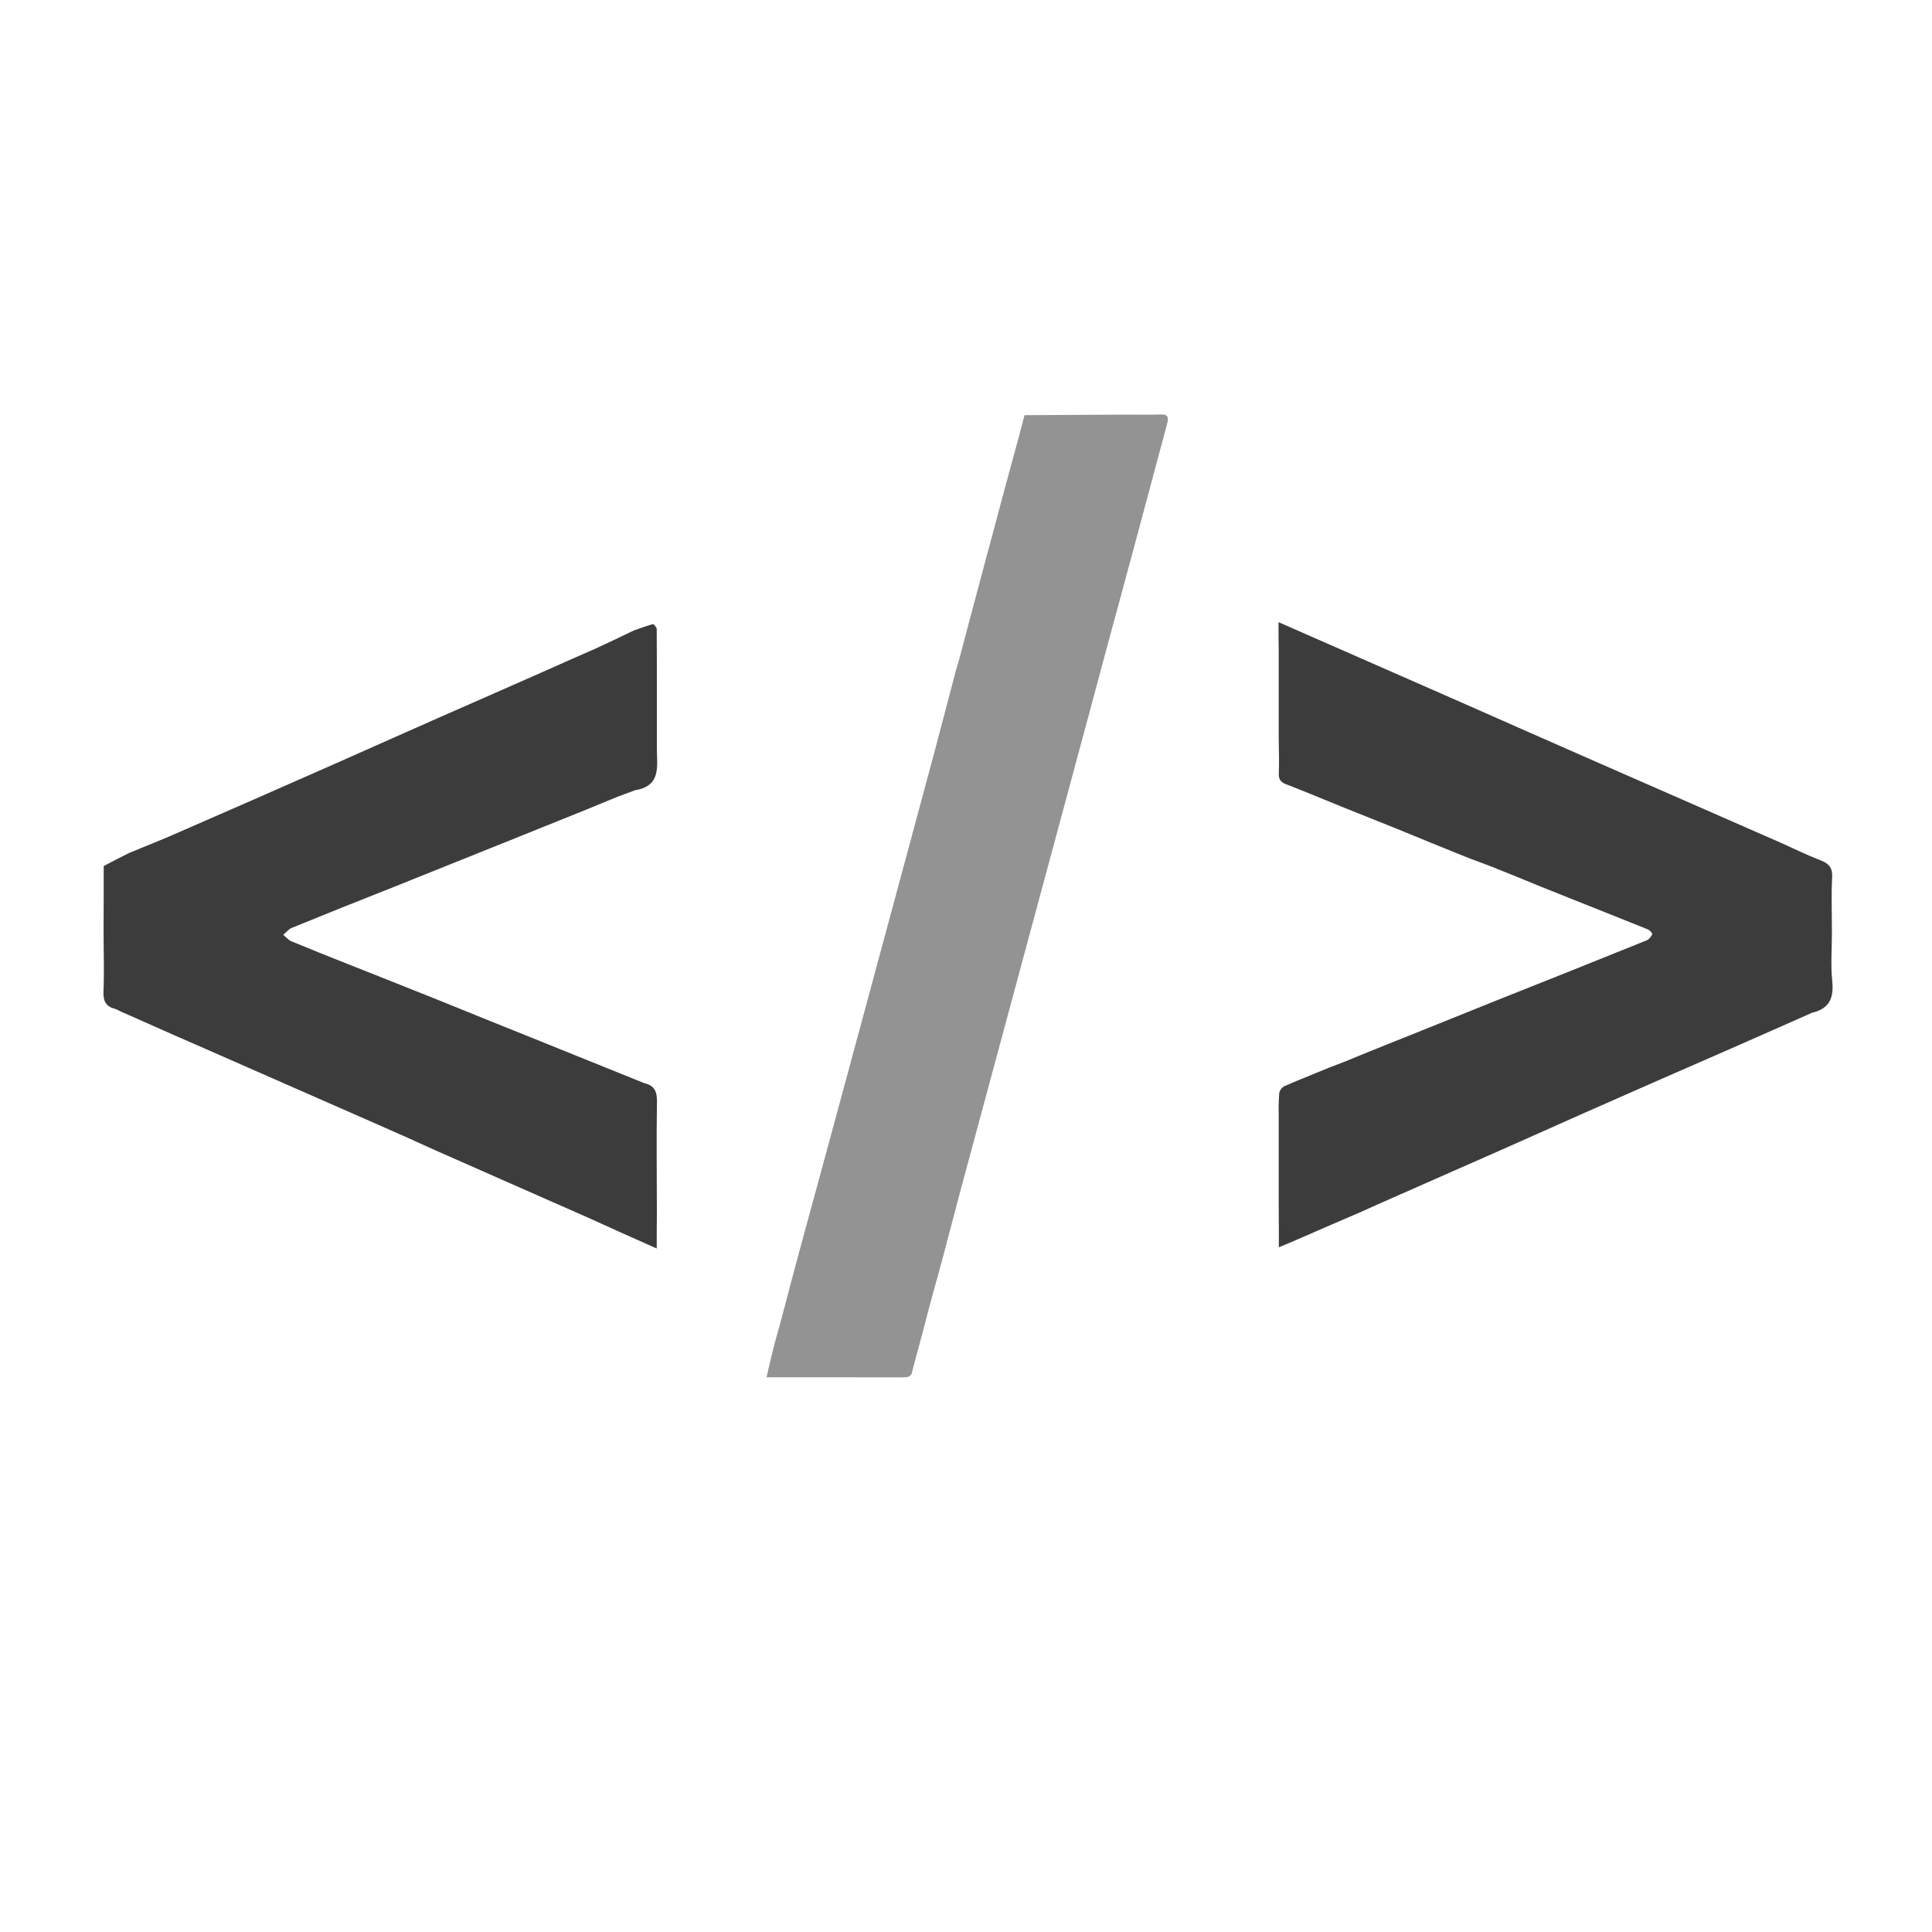 <svg xmlns="http://www.w3.org/2000/svg" xmlns:xlink="http://www.w3.org/1999/xlink" version="1.1" id="Layer_1" x="0px" y="0px" width="100%" viewBox="0 0 1024 1024" enable-background="new 0 0 1024 1024" xml:space="preserve">
<path fill="#3C3C3C" opacity="1" stroke="none" d=" M336.044,334.109   C339.34,332.982 342.612,331.766 345.96,330.819   C346.488,330.67 347.36,331.741 348.069,333.083   C348.119,343.61 348.174,353.302 348.148,363.456   C348.121,374.611 348.175,385.303 348.148,396.457   C348.167,406.156 350.601,416.581 336.558,418.845   C333.461,419.968 330.732,421.054 327.643,422.153   C321.857,424.49 316.432,426.813 310.645,429.151   C296.525,434.797 282.765,440.428 268.636,446.06   C248.517,454.086 228.766,462.112 208.649,470.14   C190.391,477.339 172.48,484.487 154.637,491.802   C152.914,492.508 151.613,494.246 150.116,495.504   C151.546,496.657 152.806,498.218 154.434,498.897   C164.408,503.052 174.452,507.037 184.496,511.022   C201.324,517.698 218.169,524.332 235.262,531.225   C252.355,538.206 269.191,544.945 286.359,551.853   C304.796,559.301 322.901,566.58 341.333,574.038   C347.151,575.392 348.298,578.775 348.205,584.198   C347.87,603.794 348.173,623.401 348.159,643.466   C348.083,649.522 348.083,655.114 348.083,661.73   C335.612,656.186 323.975,651.014 312.103,645.567   C299.249,639.845 286.631,634.397 273.792,628.68   C259.382,622.265 245.194,616.119 230.783,609.707   C220.674,605.069 210.798,600.677 200.901,596.331   C168.931,582.293 136.953,568.273 104.667,554.058   C96.59,550.528 88.825,547.186 80.833,543.578   C75.069,540.94 69.531,538.568 63.688,535.997   C62.632,535.447 61.916,534.958 61.127,534.763   C56.181,533.541 54.62,530.661 54.841,525.436   C55.299,514.643 54.884,503.813 54.898,492.534   C54.968,480.942 54.968,469.814 54.968,459.026   C59.533,456.614 63.788,454.365 68.425,452.099   C75.203,449.365 81.6,446.648 88.361,443.917   C118.246,430.914 147.784,417.961 177.284,404.923   C196.574,396.398 215.809,387.75 235.437,379.115   C244.57,375.157 253.333,371.242 262.464,367.251   C270.785,363.608 278.739,360.042 287.036,356.417   C296.587,352.191 305.794,348.022 315.363,343.896   C322.497,340.661 329.27,337.385 336.044,334.109  z"/>
<path fill="#939393" opacity="1" stroke="none" d=" M543.024,220.051   C561.162,219.95 579.3,219.84 597.438,219.753   C603.431,219.724 609.43,219.912 615.415,219.694   C618.758,219.572 619.564,220.935 618.606,224.581   C616.913,230.871 615.48,236.435 613.843,242.323   C612.278,248.048 610.916,253.451 609.354,259.143   C607.115,267.288 605.075,275.144 602.855,283.328   C601.394,288.74 600.113,293.822 598.588,299.18   C596.527,306.624 594.71,313.793 592.644,321.231   C587.179,341.063 582.011,360.638 576.741,380.185   C554.017,464.469 531.247,548.741 508.539,633.029   C504.872,646.64 501.434,660.313 497.644,674.235   C495.675,681.014 493.951,687.514 492.111,694.389   C489.285,705.158 486.575,715.555 483.621,726.245   C483.195,730.053 480.826,730.042 478.147,730.034   C457.252,729.971 436.357,729.997 415.461,729.996   C412.502,729.996 409.543,729.996 406.284,729.996   C407.635,724.055 408.873,718.609 410.363,712.877   C412.391,705.729 414.167,698.866 416.119,691.668   C418.245,683.628 420.195,675.923 422.393,667.935   C435.762,619.077 448.887,570.502 462.003,521.926   C473.172,480.56 484.364,439.201 495.478,397.821   C499.394,383.241 503.109,368.607 507.093,353.659   C507.683,351.894 508.125,350.474 508.505,349.038   C512.653,333.358 516.791,317.676 521.108,301.657   C522.214,297.555 523.142,293.791 524.32,289.733   C526.806,280.654 529.042,271.868 531.498,262.799   C533.56,255.375 535.402,248.236 537.469,240.808   C539.471,233.697 541.248,226.874 543.024,220.051  z"/>
<path fill="#3C3C3C" opacity="1" stroke="none" d=" M677.744,391.455   C677.714,375.969 677.775,360.943 677.744,345.456   C677.653,340.188 677.653,335.381 677.653,329.76   C710.26,344.057 742.168,358.048 774.667,372.345   C797.142,382.289 819.018,391.949 840.914,401.559   C875.273,416.639 909.647,431.687 944.015,446.748   C950.994,449.873 957.862,453.29 964.994,456.018   C969.504,457.744 971.341,460.003 971.068,465.084   C970.569,474.389 970.949,483.741 970.959,493.998   C970.947,503.239 970.262,511.625 971.115,519.852   C972.019,528.578 969.962,534.511 960.508,536.752   C946.733,542.812 933.325,548.805 919.547,554.841   C892.137,566.787 865.084,578.655 838.066,590.605   C823.669,596.973 809.334,603.481 794.604,609.959   C775.676,618.255 757.116,626.518 738.199,634.822   C732.562,637.262 727.281,639.662 722,642.061   C711.125,646.733 700.25,651.405 689.116,656.299   C685.398,657.95 681.939,659.378 677.825,661.078   C677.825,653.365 677.825,646.147 677.738,638.468   C677.711,623.647 677.769,609.286 677.74,594.465   C677.727,589.205 677.606,584.39 677.996,579.617   C678.108,578.235 679.391,576.333 680.638,575.763   C686.195,573.224 691.933,571.082 697.854,568.556   C702.517,566.605 706.932,564.894 712.027,562.973   C719.803,559.812 726.898,556.861 734.36,553.906   C753.204,546.398 771.681,538.895 790.531,531.315   C818.2,520.318 845.506,509.421 872.763,498.404   C874.028,497.893 875.137,496.433 875.73,495.144   C875.926,494.718 874.433,493.017 873.426,492.612   C854.637,485.058 835.806,477.613 816.66,469.943   C808.049,466.388 799.778,462.993 791.469,459.695   C786.452,457.705 781.34,455.953 776.333,453.941   C764.198,449.066 752.099,444.102 739.668,438.994   C729.897,435.048 720.444,431.282 710.991,427.516   C701.233,423.55 691.518,419.471 681.689,415.688   C678.738,414.552 677.66,413.027 677.794,409.858   C678.046,403.888 677.847,397.898 677.744,391.455  z"/>
</svg>